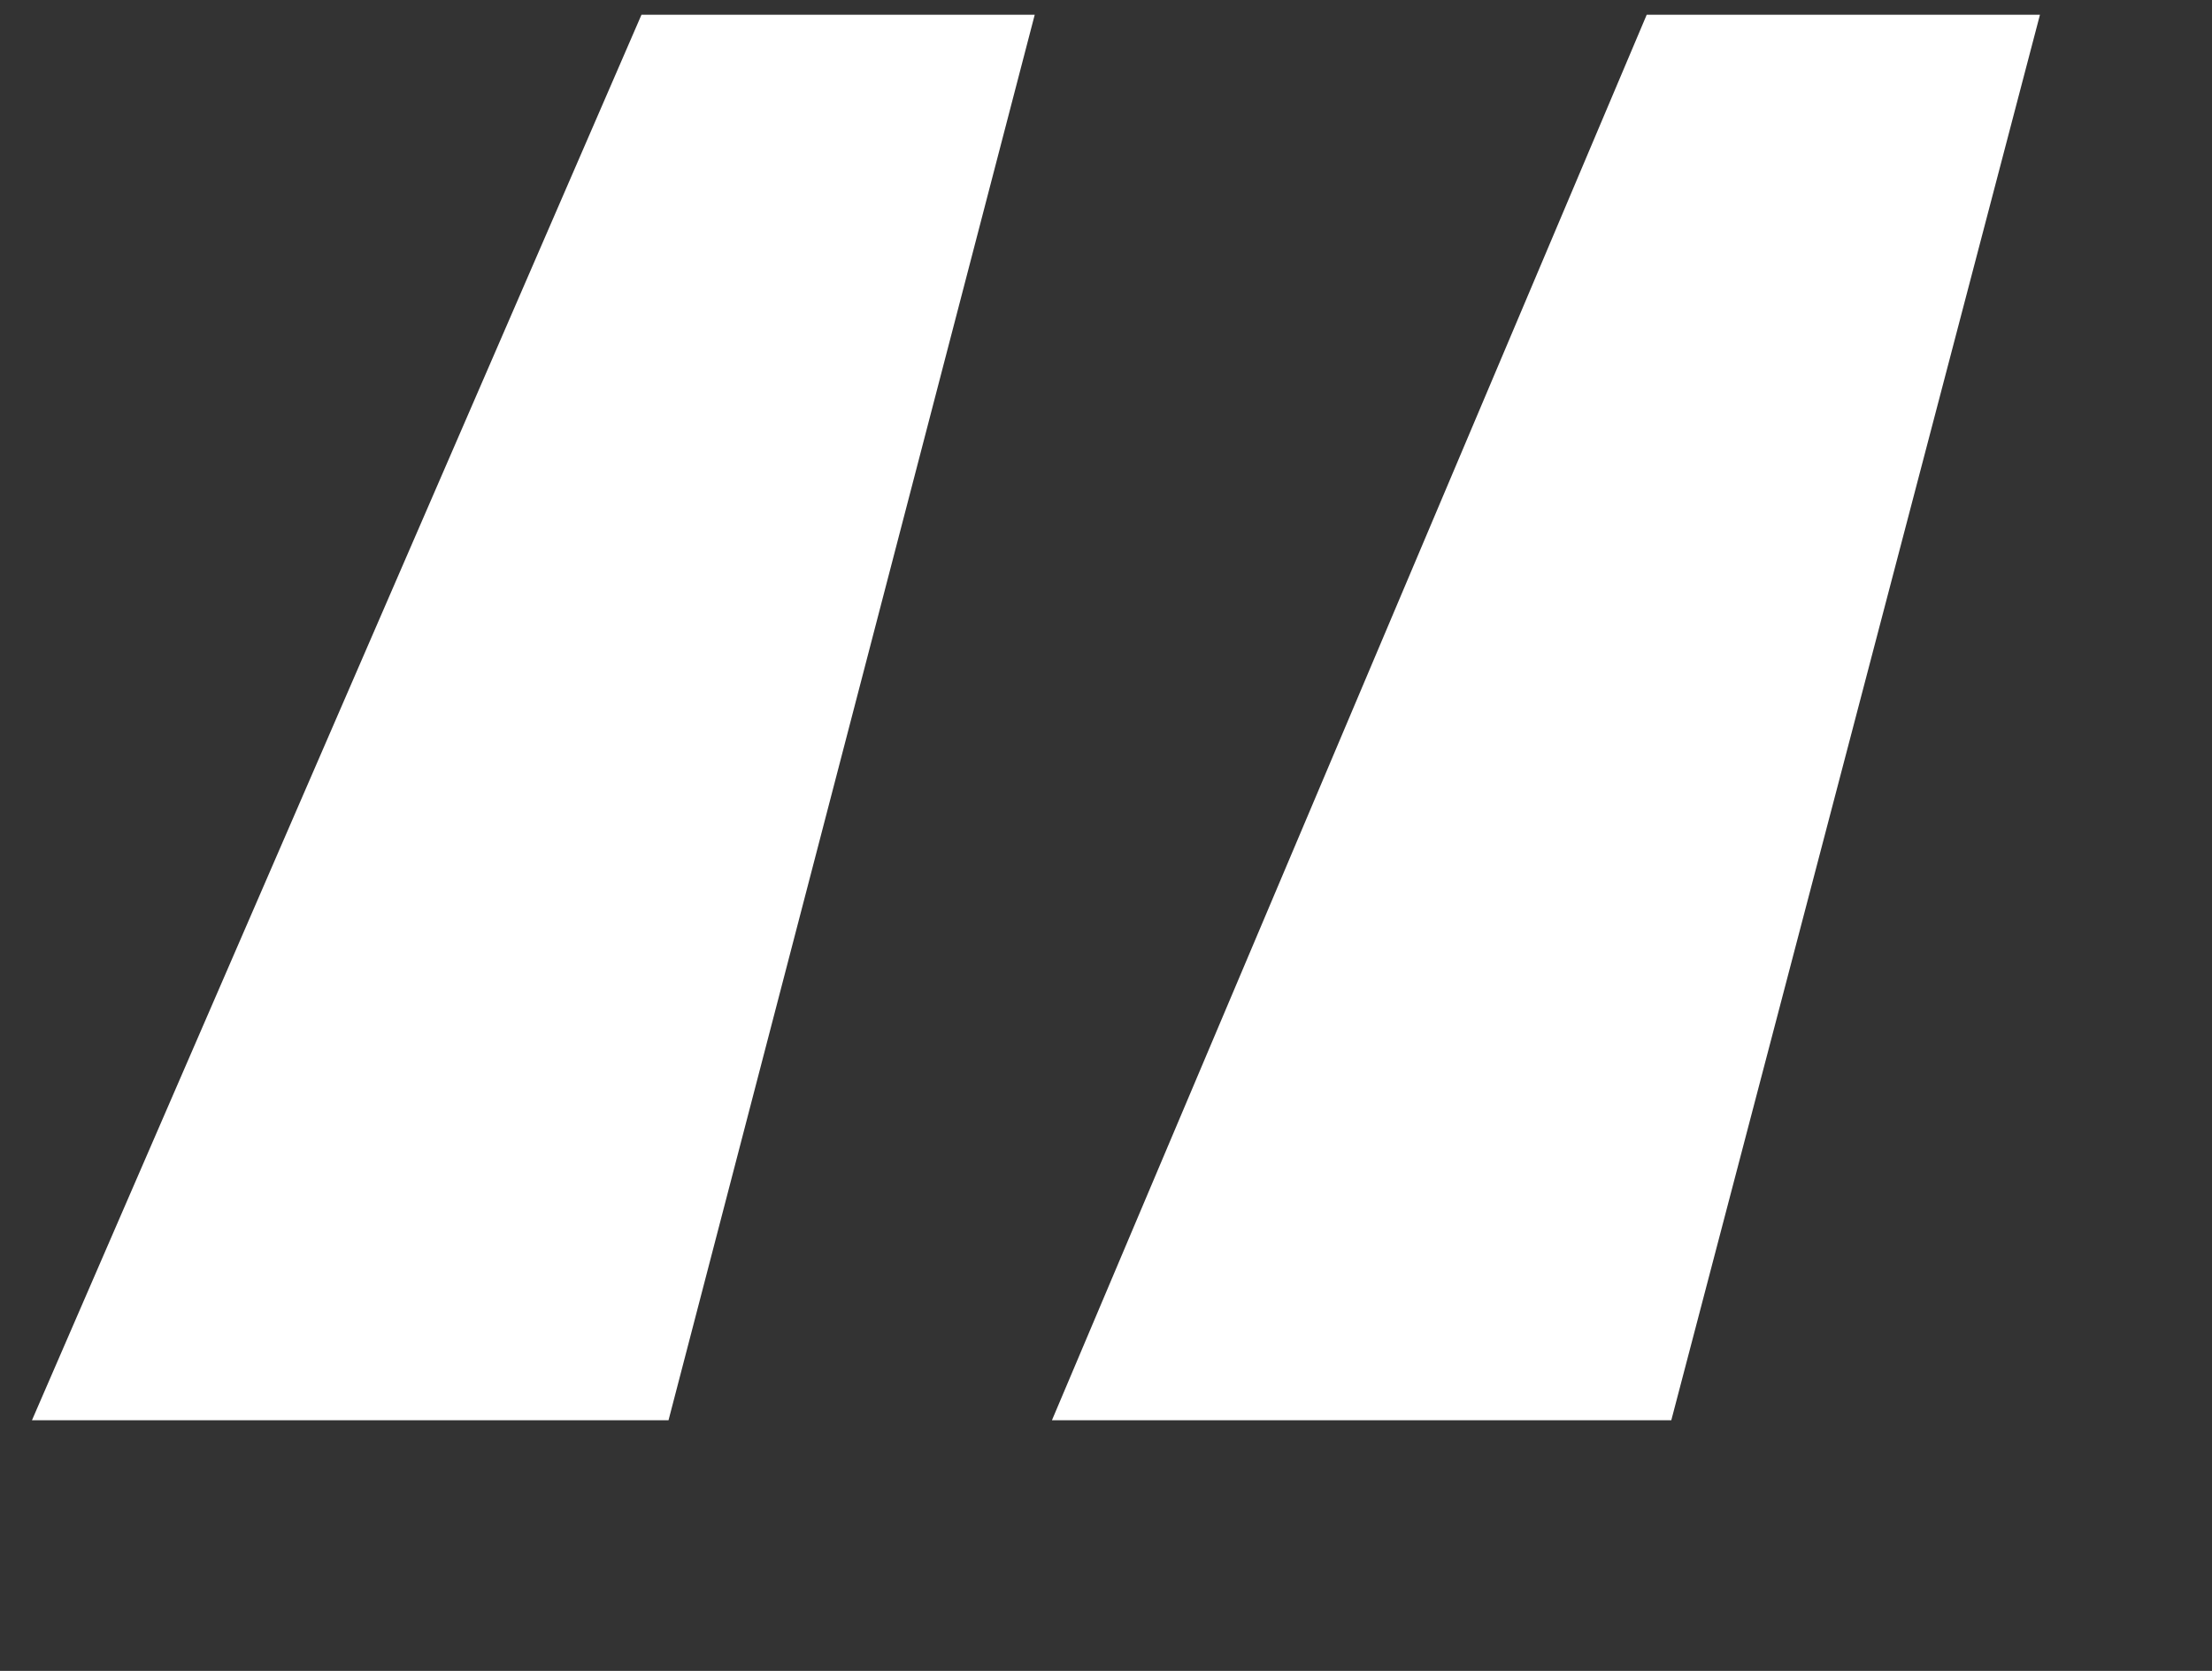 <?xml version="1.0" encoding="UTF-8"?>
<svg id="Layer_1" xmlns="http://www.w3.org/2000/svg" width="90" height="68" version="1.1" viewBox="0 0 90 68">
  <rect x="0" y="0" width="90" height="68" fill="#333333" stroke="none"/>
  <!-- Generator: Adobe Illustrator 29.6.1, SVG Export Plug-In . SVG Version: 2.1.1 Build 9)  -->
  <defs>
    <style>
      .st0 {
        fill: #fff;
      }
    </style>
  </defs>
  <polygon class="st0" points="42.1 .6 27.2 57.8 1.3 57.8 26.1 .6 42.1 .6"/>
  <polygon class="st0" points="83 .6 68 57.8 42.8 57.8 67 .6 83 .6"/>
</svg>
